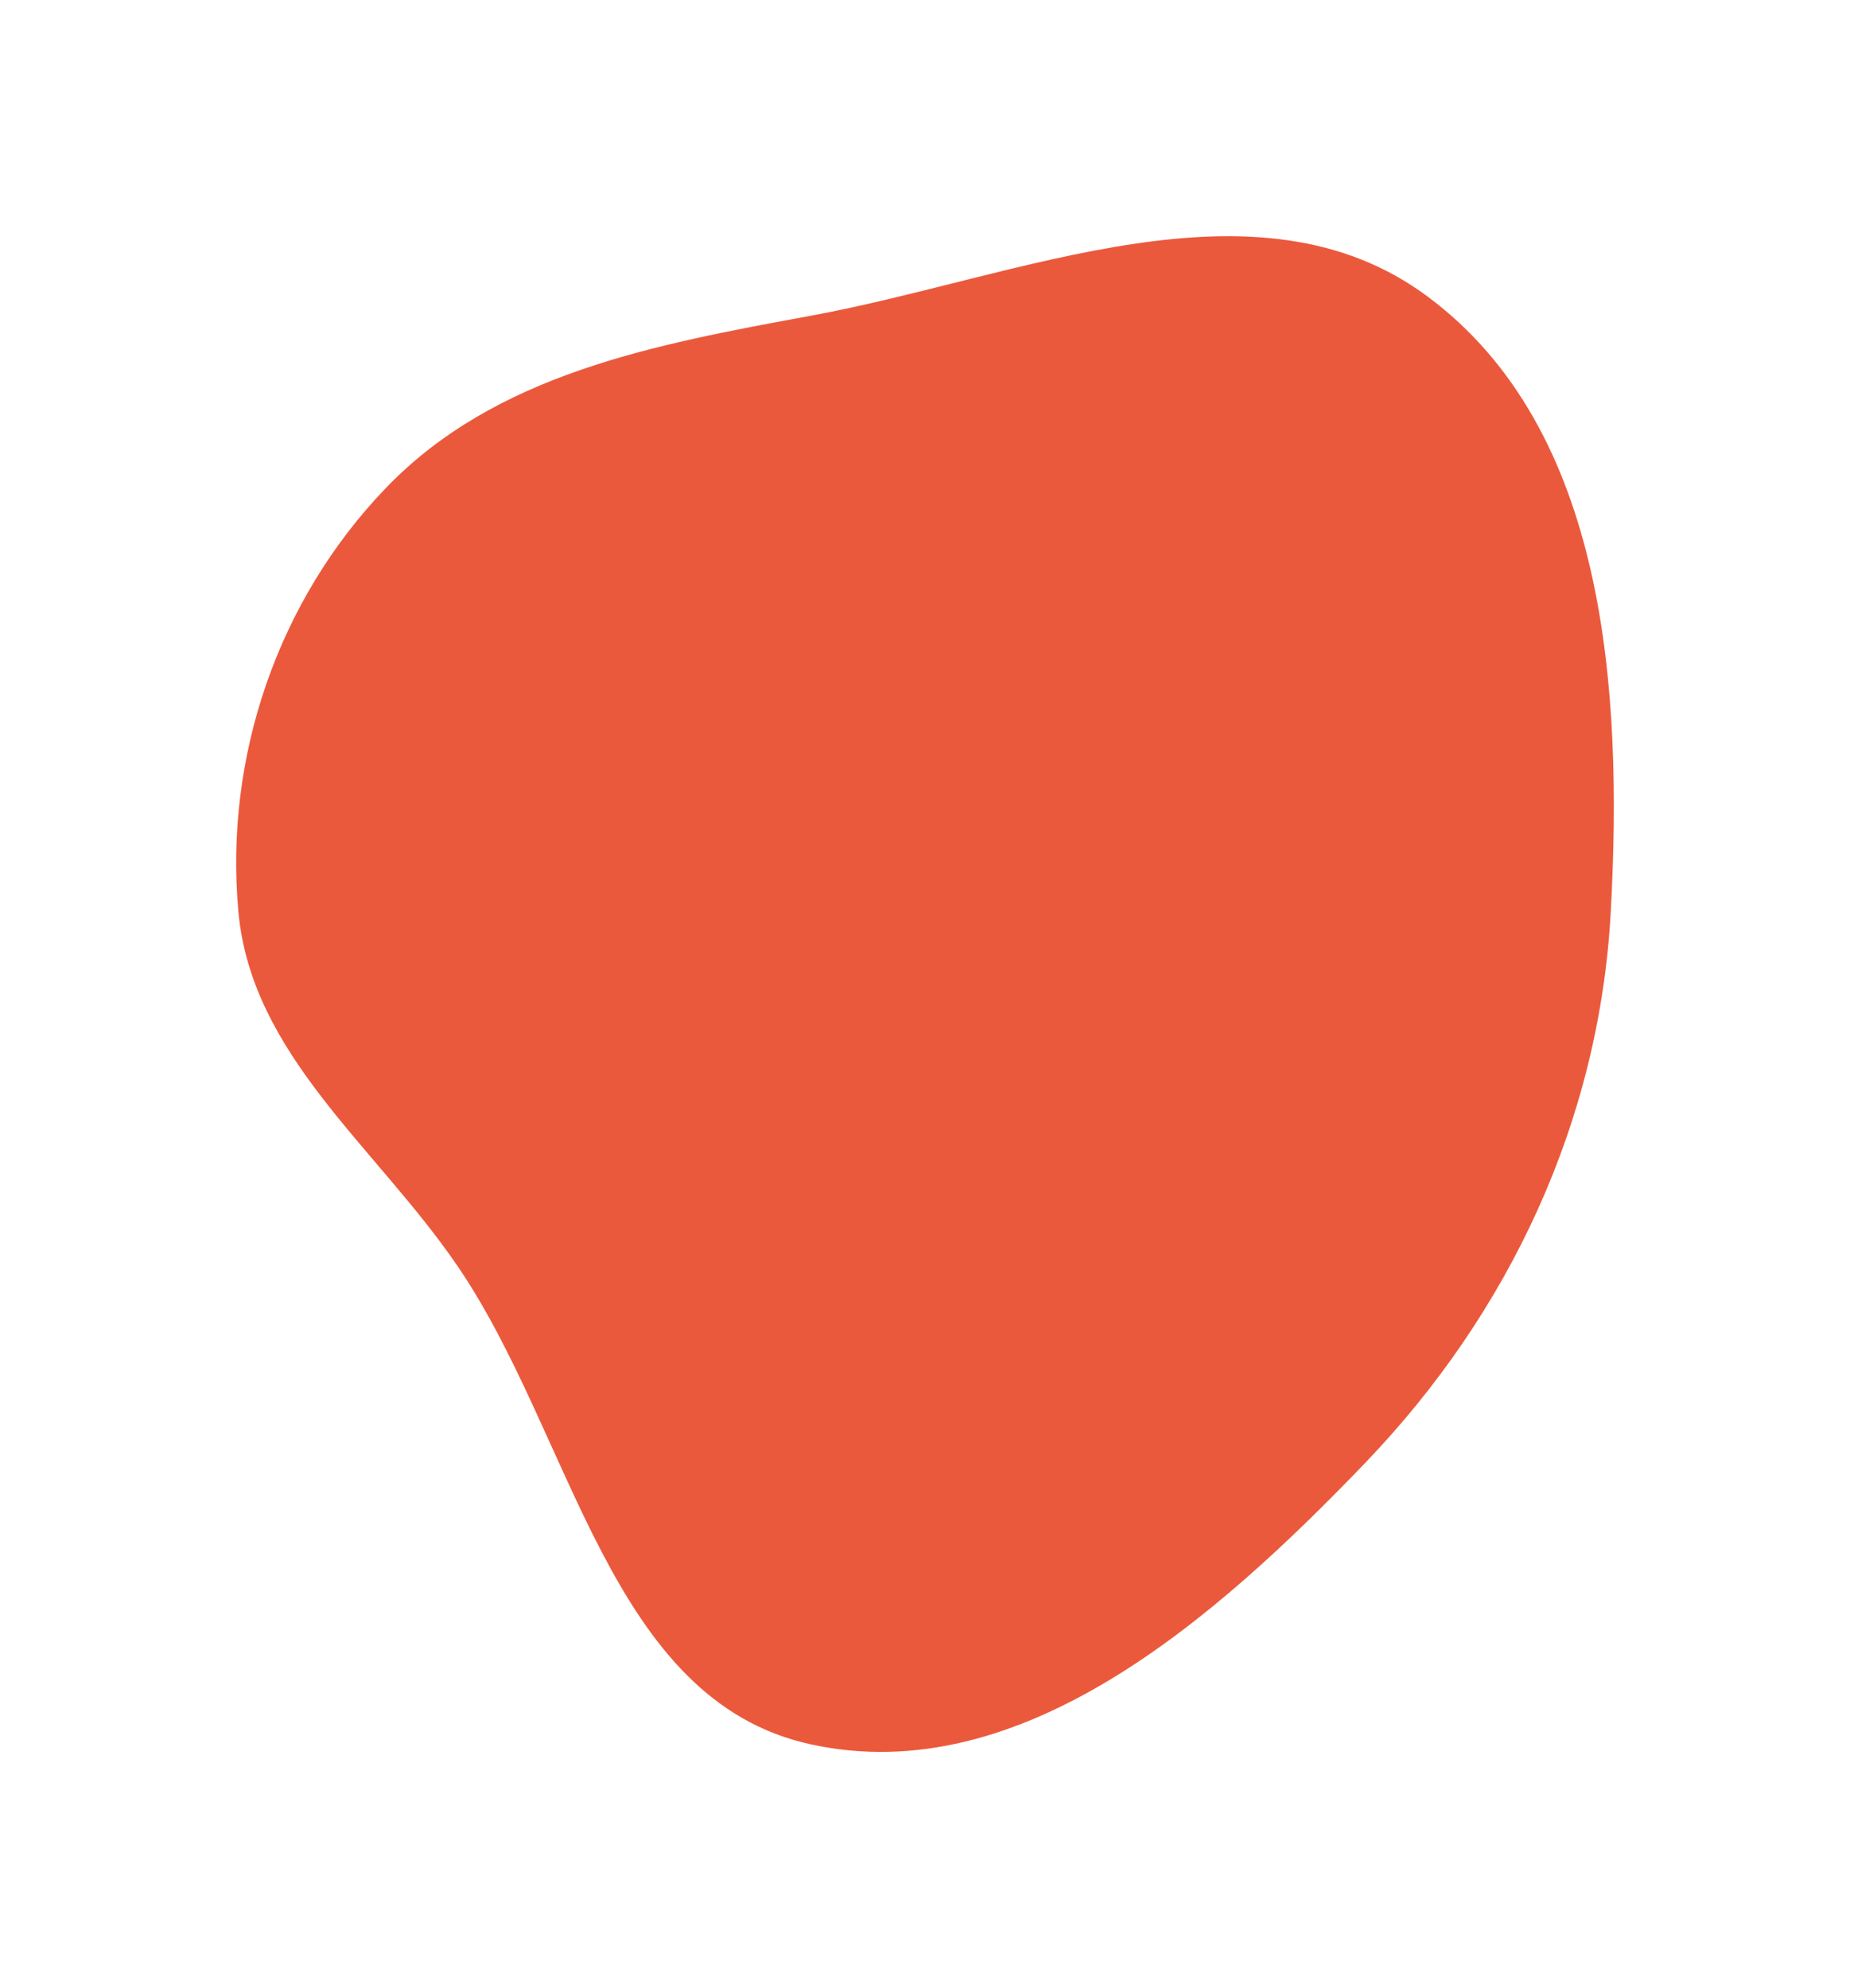 <svg width="188" height="202" viewBox="0 0 188 202" fill="none" xmlns="http://www.w3.org/2000/svg">
<g filter="url(#filter0_d_28_34)">
<path fill-rule="evenodd" clip-rule="evenodd" d="M82.367 12.086C103.754 8.155 127.679 -2.823 145.099 10.146C163.259 23.667 164.913 50.081 163.689 72.632C162.537 93.866 153.43 113.35 138.664 128.709C123.528 144.454 103.741 161.912 82.367 157.225C61.809 152.717 58.276 125.774 46.385 108.473C38.113 96.437 25.553 87.158 24.226 72.632C22.791 56.922 28.234 41.015 39.181 29.616C50.35 17.984 66.475 15.007 82.367 12.086Z" fill="#EB593C"/>
</g>
<defs>
<filter id="filter0_d_28_34" x="0" y="0" width="188" height="202" filterUnits="userSpaceOnUse" color-interpolation-filters="sRGB">
<feFlood flood-opacity="0" result="BackgroundImageFix"/>
<feColorMatrix in="SourceAlpha" type="matrix" values="0 0 0 0 0 0 0 0 0 0 0 0 0 0 0 0 0 0 127 0" result="hardAlpha"/>
<feOffset dy="20"/>
<feGaussianBlur stdDeviation="12"/>
<feComposite in2="hardAlpha" operator="out"/>
<feColorMatrix type="matrix" values="0 0 0 0 0.922 0 0 0 0 0.349 0 0 0 0 0.235 0 0 0 0.4 0"/>
<feBlend mode="normal" in2="BackgroundImageFix" result="effect1_dropShadow_28_34"/>
<feBlend mode="normal" in="SourceGraphic" in2="effect1_dropShadow_28_34" result="shape"/>
</filter>
</defs>
</svg>
